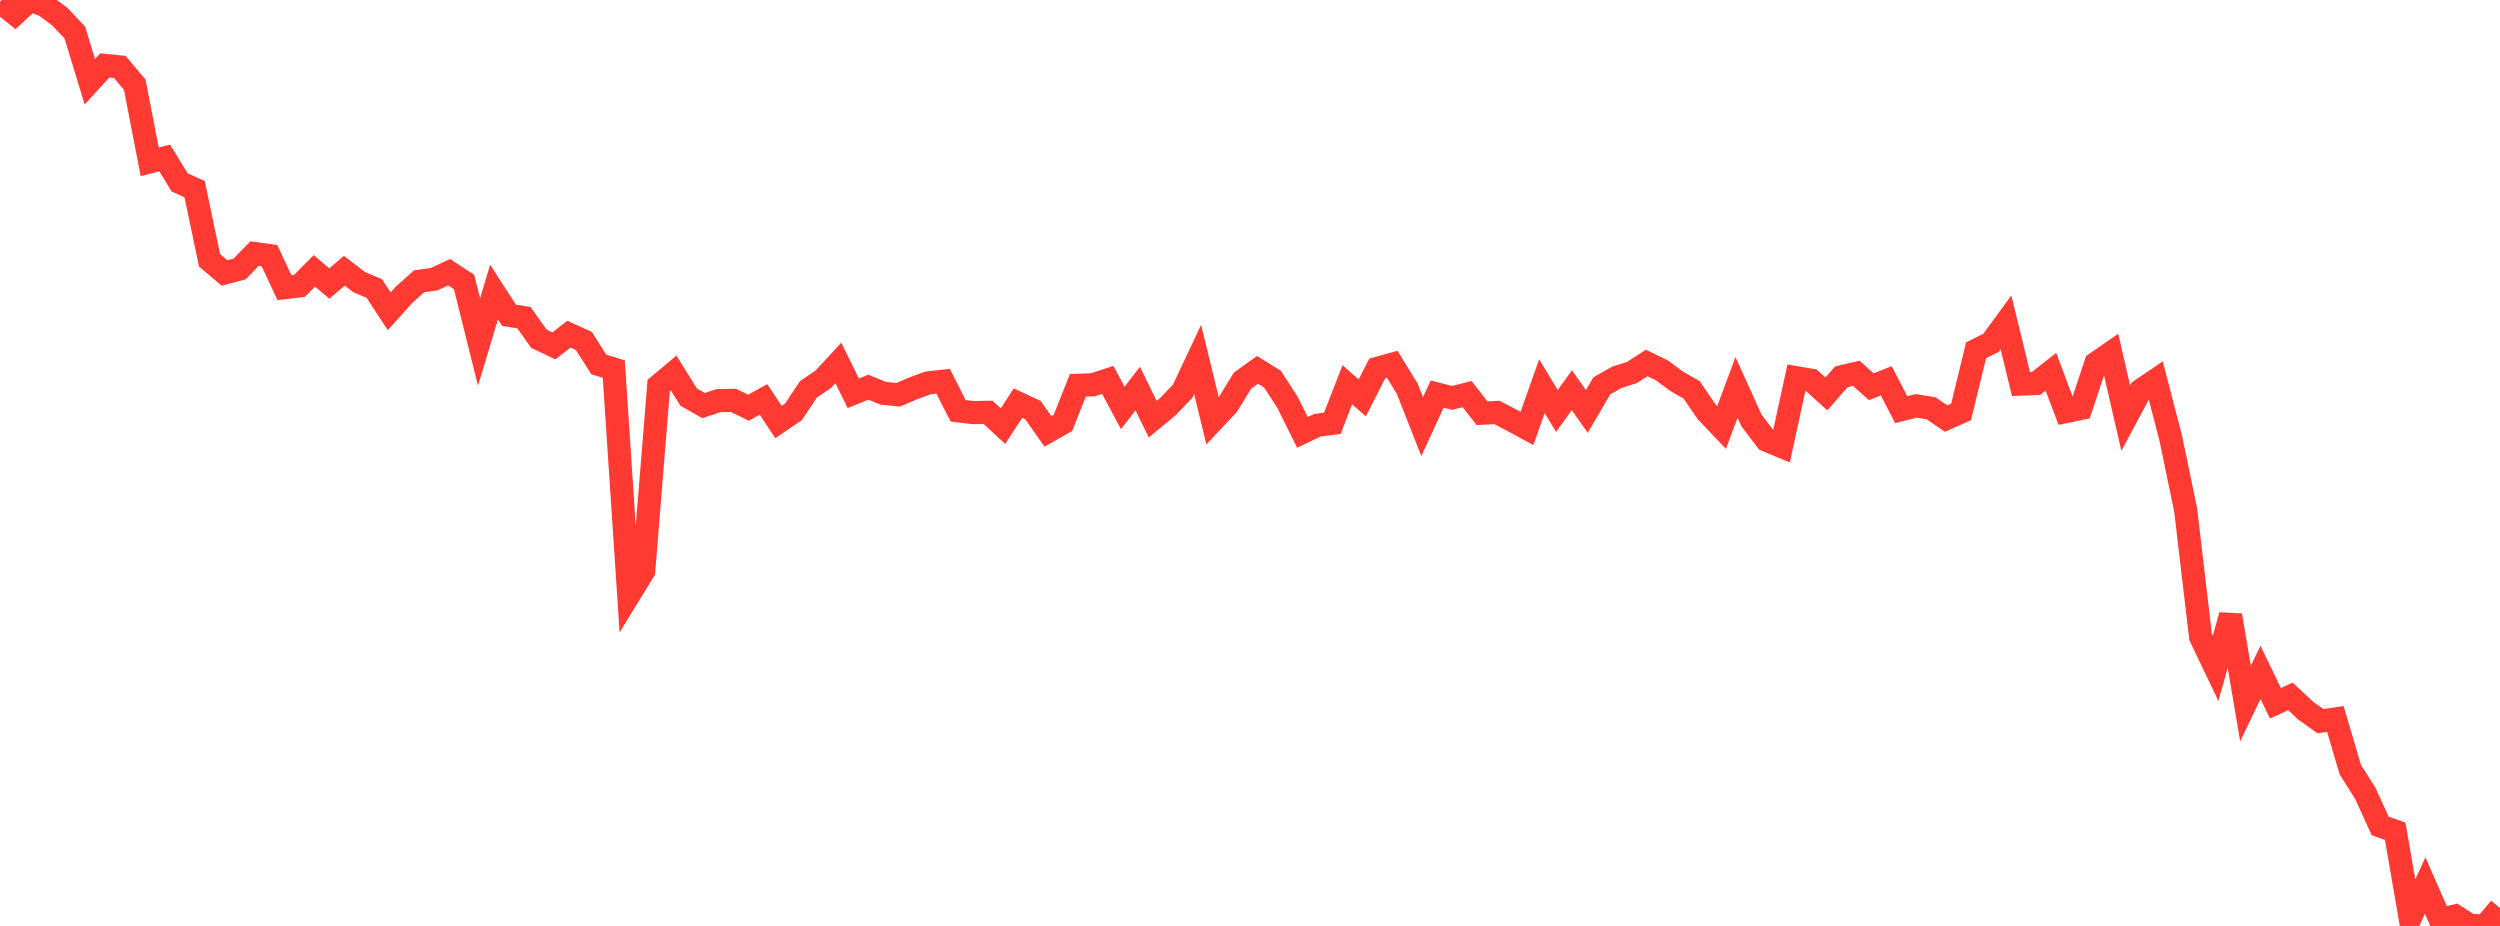 <?xml version="1.0" standalone="no"?>
<!DOCTYPE svg PUBLIC "-//W3C//DTD SVG 1.1//EN" "http://www.w3.org/Graphics/SVG/1.1/DTD/svg11.dtd">

<svg width="135" height="50" viewBox="0 0 135 50" preserveAspectRatio="none" 
  xmlns="http://www.w3.org/2000/svg"
  xmlns:xlink="http://www.w3.org/1999/xlink">


<polyline points="0.0, 0.096 0.808, 0.751 1.617, 0.0 2.425, 0.299 3.234, 0.902 4.042, 1.761 4.85, 4.413 5.659, 3.531 6.467, 3.613 7.275, 4.571 8.084, 8.739 8.892, 8.527 9.701, 9.851 10.509, 10.215 11.317, 14.06 12.126, 14.742 12.934, 14.527 13.743, 13.694 14.551, 13.804 15.359, 15.534 16.168, 15.44 16.976, 14.626 17.784, 15.312 18.593, 14.62 19.401, 15.238 20.21, 15.577 21.018, 16.809 21.826, 15.909 22.635, 15.188 23.443, 15.075 24.251, 14.699 25.06, 15.227 25.868, 18.469 26.677, 15.771 27.485, 17.024 28.293, 17.156 29.102, 18.293 29.91, 18.677 30.719, 18.045 31.527, 18.412 32.335, 19.683 33.144, 19.929 33.952, 32.15 34.76, 30.831 35.569, 20.82 36.377, 20.141 37.186, 21.444 37.994, 21.901 38.802, 21.634 39.611, 21.621 40.419, 22.016 41.228, 21.568 42.036, 22.791 42.844, 22.242 43.653, 21.027 44.461, 20.474 45.269, 19.597 46.078, 21.237 46.886, 20.909 47.695, 21.237 48.503, 21.317 49.311, 20.972 50.12, 20.675 50.928, 20.586 51.737, 22.182 52.545, 22.279 53.353, 22.265 54.162, 23.012 54.97, 21.767 55.778, 22.145 56.587, 23.297 57.395, 22.841 58.204, 20.807 59.012, 20.778 59.82, 20.513 60.629, 22.031 61.437, 20.982 62.246, 22.637 63.054, 21.969 63.862, 21.126 64.671, 19.409 65.479, 22.73 66.287, 21.87 67.096, 20.553 67.904, 19.972 68.713, 20.475 69.521, 21.72 70.329, 23.349 71.138, 22.962 71.946, 22.861 72.754, 20.779 73.563, 21.487 74.371, 19.895 75.18, 19.67 75.988, 20.987 76.796, 23.037 77.605, 21.281 78.413, 21.487 79.222, 21.28 80.03, 22.314 80.838, 22.274 81.647, 22.698 82.455, 23.136 83.263, 20.854 84.072, 22.193 84.88, 21.072 85.689, 22.219 86.497, 20.835 87.305, 20.375 88.114, 20.121 88.922, 19.601 89.731, 19.994 90.539, 20.588 91.347, 21.051 92.156, 22.234 92.964, 23.086 93.772, 20.92 94.581, 22.706 95.389, 23.77 96.198, 24.109 97.006, 20.399 97.814, 20.536 98.623, 21.271 99.431, 20.348 100.24, 20.16 101.048, 20.885 101.856, 20.56 102.665, 22.121 103.473, 21.917 104.281, 22.048 105.09, 22.604 105.898, 22.245 106.707, 18.916 107.515, 18.513 108.323, 17.407 109.132, 20.74 109.94, 20.709 110.749, 20.074 111.557, 22.223 112.365, 22.055 113.174, 19.619 113.982, 19.061 114.79, 22.582 115.599, 21.074 116.407, 20.527 117.216, 23.643 118.024, 27.531 118.832, 34.394 119.641, 36.087 120.449, 33.23 121.257, 37.991 122.066, 36.308 122.874, 37.978 123.683, 37.605 124.491, 38.363 125.299, 38.942 126.108, 38.823 126.916, 41.56 127.725, 42.841 128.533, 44.606 129.341, 44.886 130.15, 49.578 130.958, 47.82 131.766, 49.659 132.575, 49.463 133.383, 49.975 134.192, 50.0 135.0, 49.037" fill="none" stroke="#ff3a33" stroke-width="1.25"/>

</svg>